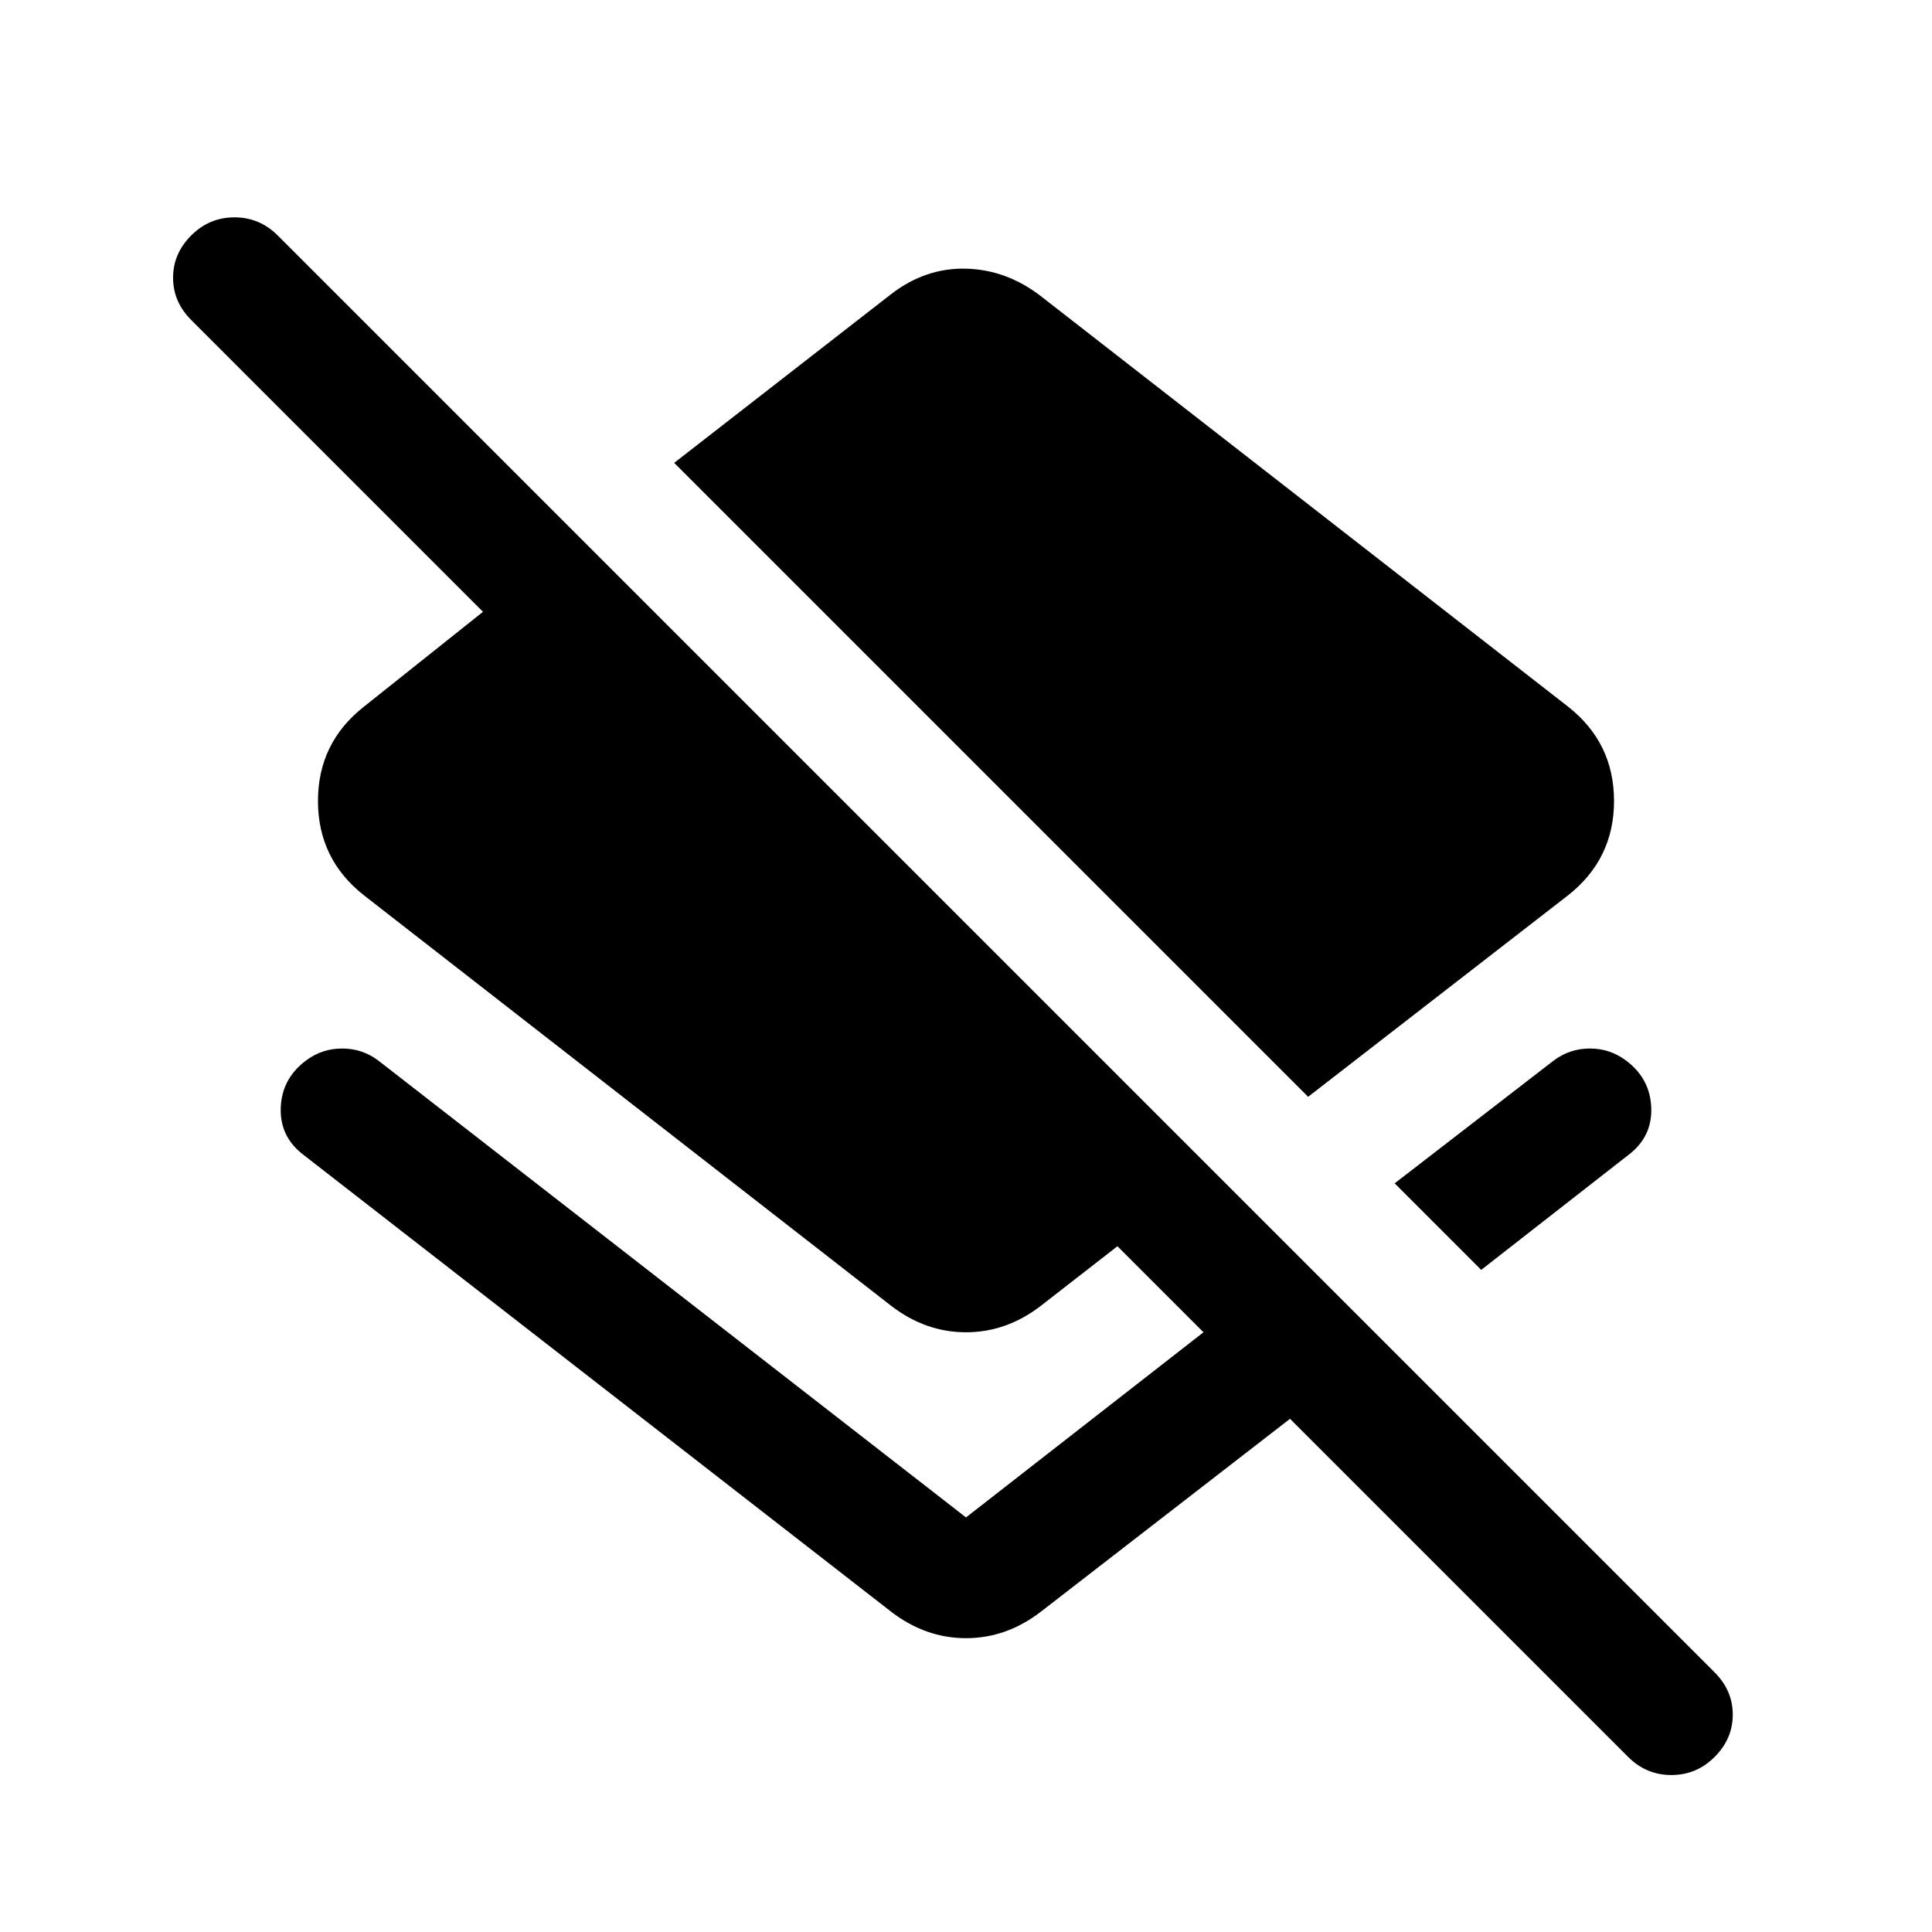 <svg xmlns="http://www.w3.org/2000/svg" width="48" height="48" viewBox="0 -960 960 960"><path d="M650-415 335-730l108-84q17-13 37-12.5t37 13.5l262 204q23 18 23 47t-23 47L650-415Zm86 86-43-43 79-61q8-6 18-6t18 6q12 9 12.5 23.5T809-386l-73 57Zm73 242L641-255l-124 96q-17 13-37 13t-37-13L151-386q-12-9-11.5-23.5T152-433q8-6 18-6t18 6l292 227 118-92-55-55h28l-54 42q-17 13-37 13t-37-13L181-515q-23-18-23-47t23-47l59-47L95-801q-9-9-9-21t9-21q9-9 21.5-9t21.5 9l714 714q9 9 9 21t-9 21q-9 9-21.5 9T809-87Z"/></svg>